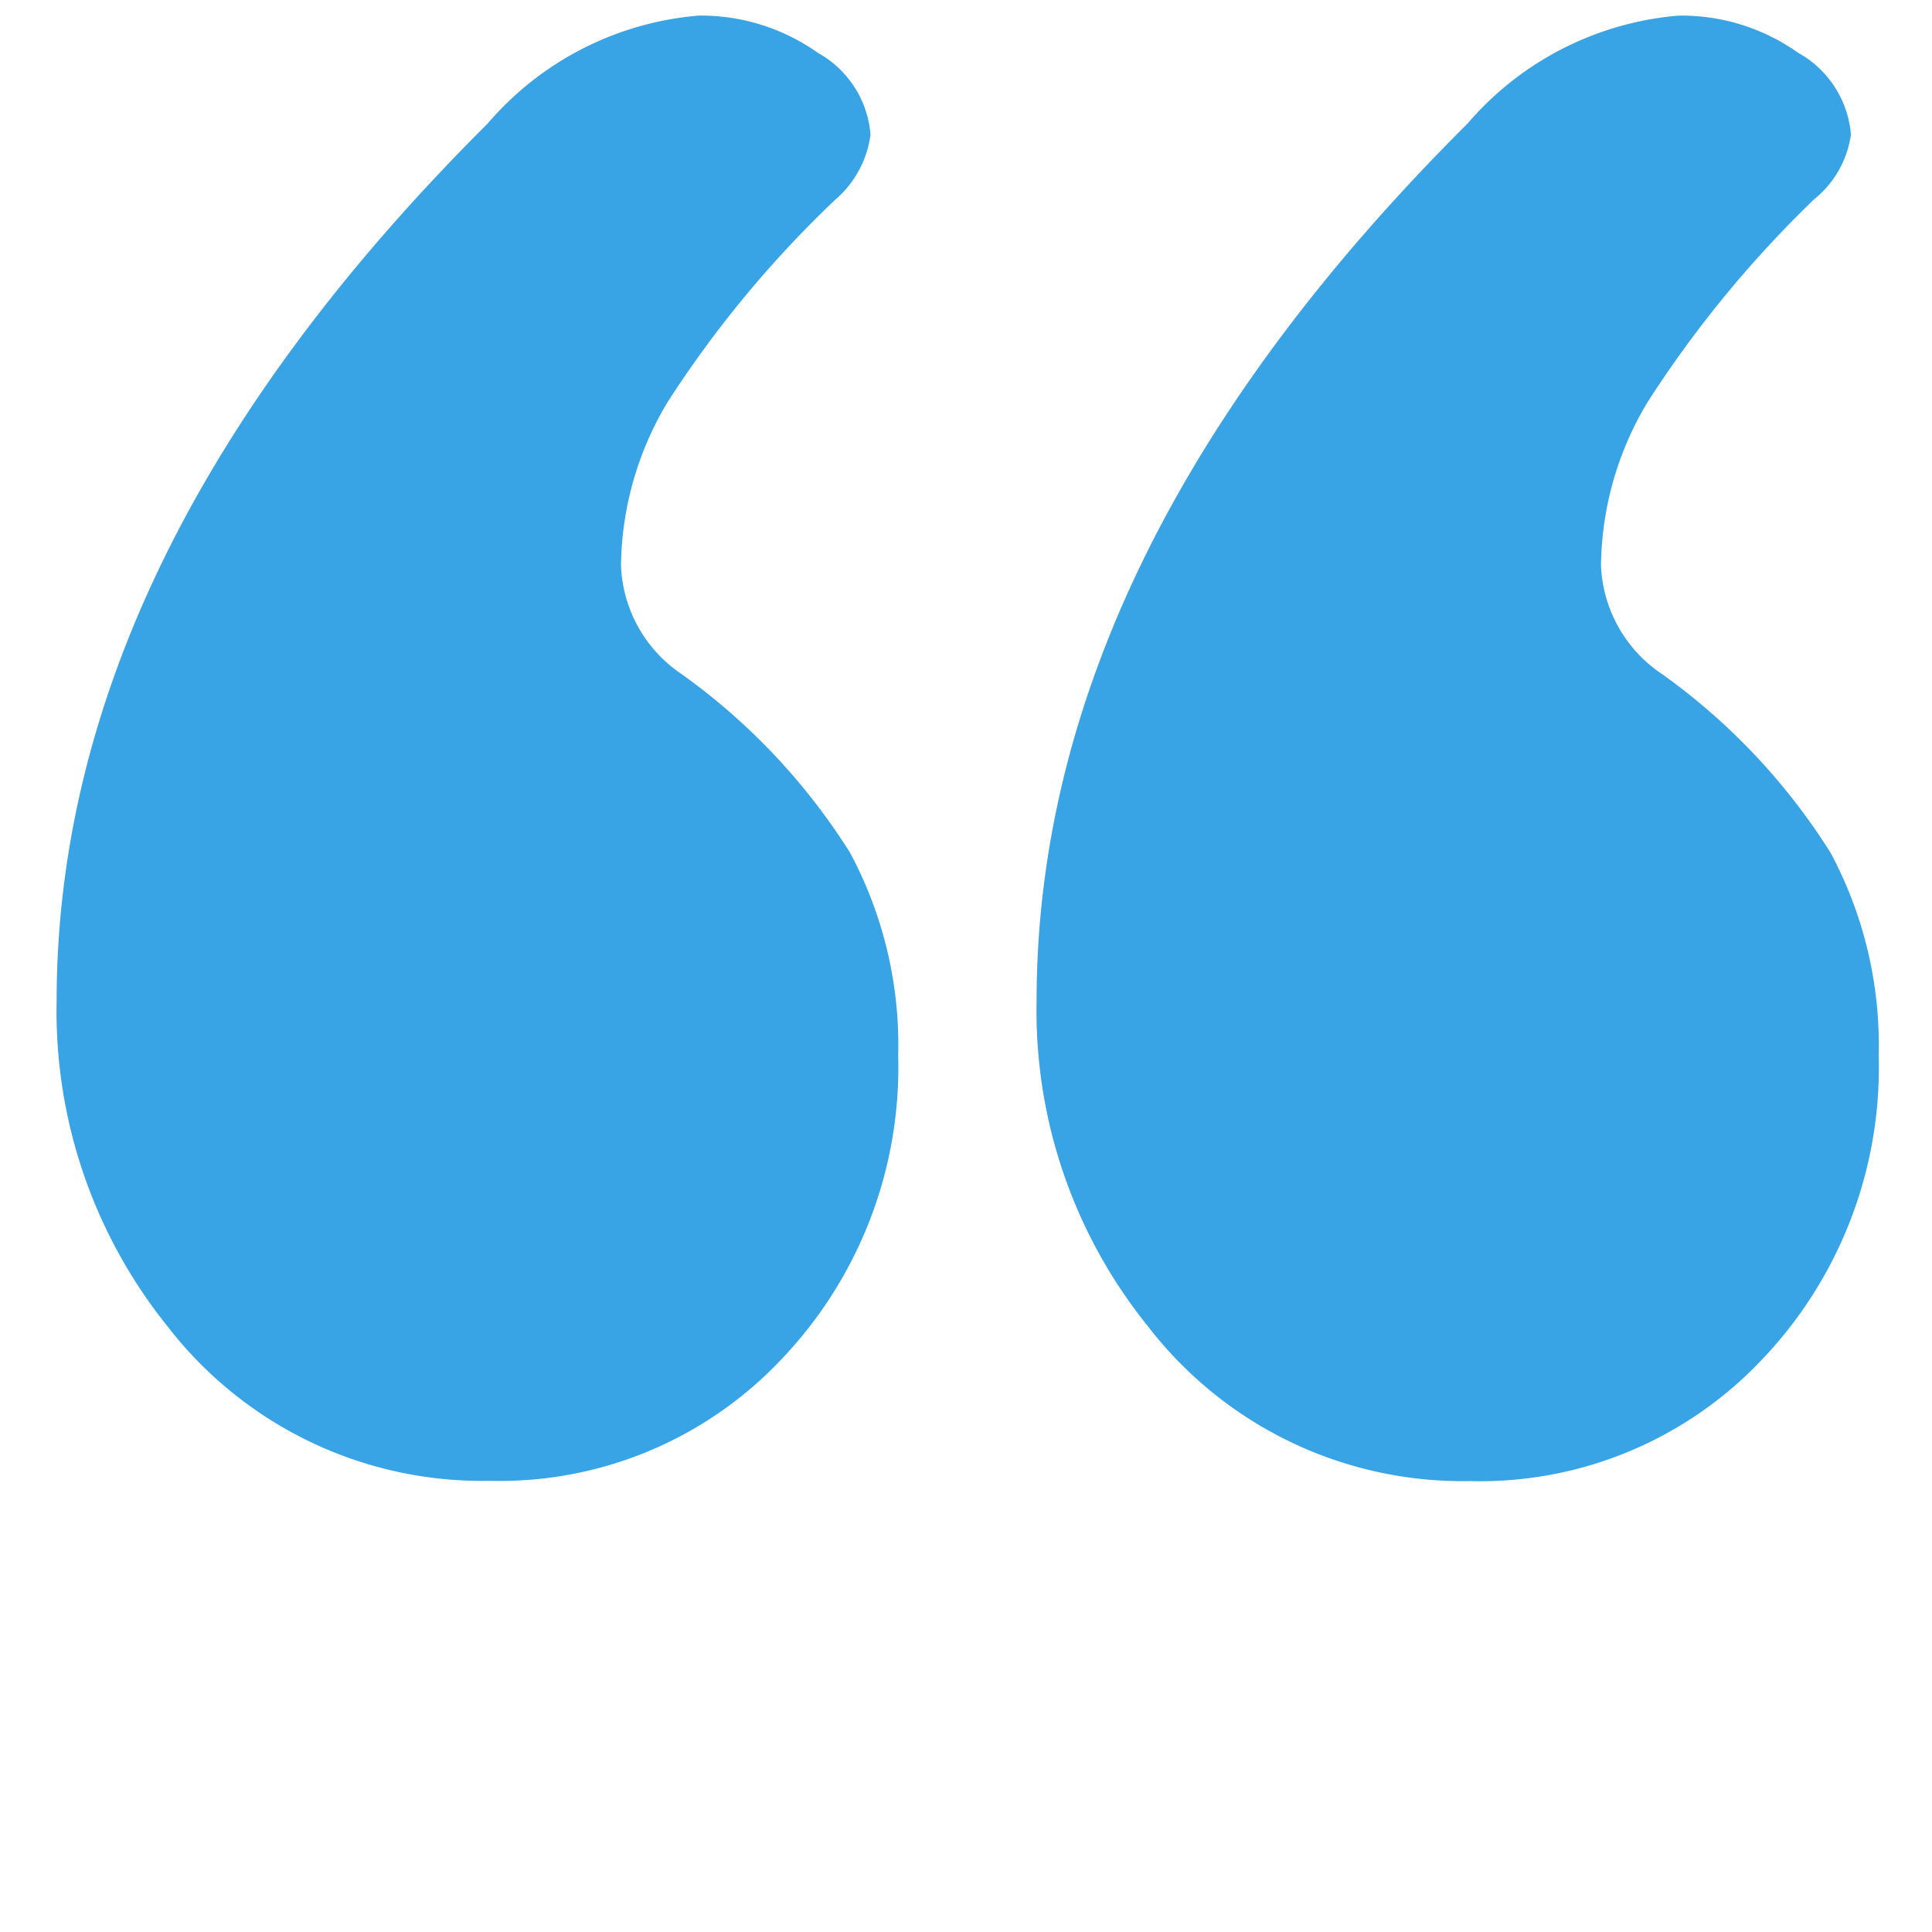 <svg xmlns="http://www.w3.org/2000/svg" xml:space="preserve" style="enable-background:new 0 0 355.11 355.11" viewBox="0 0 355.11 355.11"><path d="M211.02 243.81a92.297 92.297 0 0 1-20.49-59.83c0-54.91 26.42-108.68 79.25-161.31a57.329 57.329 0 0 1 38.8-19.8c7.85-.1 15.53 2.3 21.93 6.84 5.54 3.07 9.18 8.71 9.7 15.03-.67 4.71-3.11 8.98-6.83 11.95a207.703 207.703 0 0 0-30.46 37.08 59.304 59.304 0 0 0-8.65 30.26c.36 8.04 4.54 15.43 11.24 19.88a116.493 116.493 0 0 1 30.95 32.82 74.822 74.822 0 0 1 8.85 37.25 77.69 77.69 0 0 1-21.41 55.87 71.209 71.209 0 0 1-53.72 22.38 72.966 72.966 0 0 1-59.16-28.42zm-180.21 0a92.382 92.382 0 0 1-20.4-59.83c0-54.9 26.42-108.67 79.25-161.3a57.265 57.265 0 0 1 38.73-19.81c7.85-.1 15.53 2.3 21.93 6.84 5.54 3.07 9.18 8.71 9.68 15.03-.6 4.64-2.9 8.9-6.46 11.95a202.428 202.428 0 0 0-30.75 37.08 59.527 59.527 0 0 0-8.65 30.26c.34 8.03 4.48 15.41 11.15 19.88a116.493 116.493 0 0 1 30.95 32.82 74.822 74.822 0 0 1 8.85 37.25 77.719 77.719 0 0 1-21.41 55.81 71.146 71.146 0 0 1-53.72 22.39 72.984 72.984 0 0 1-59.15-28.37z" style="fill:#38A3E5"/></svg>